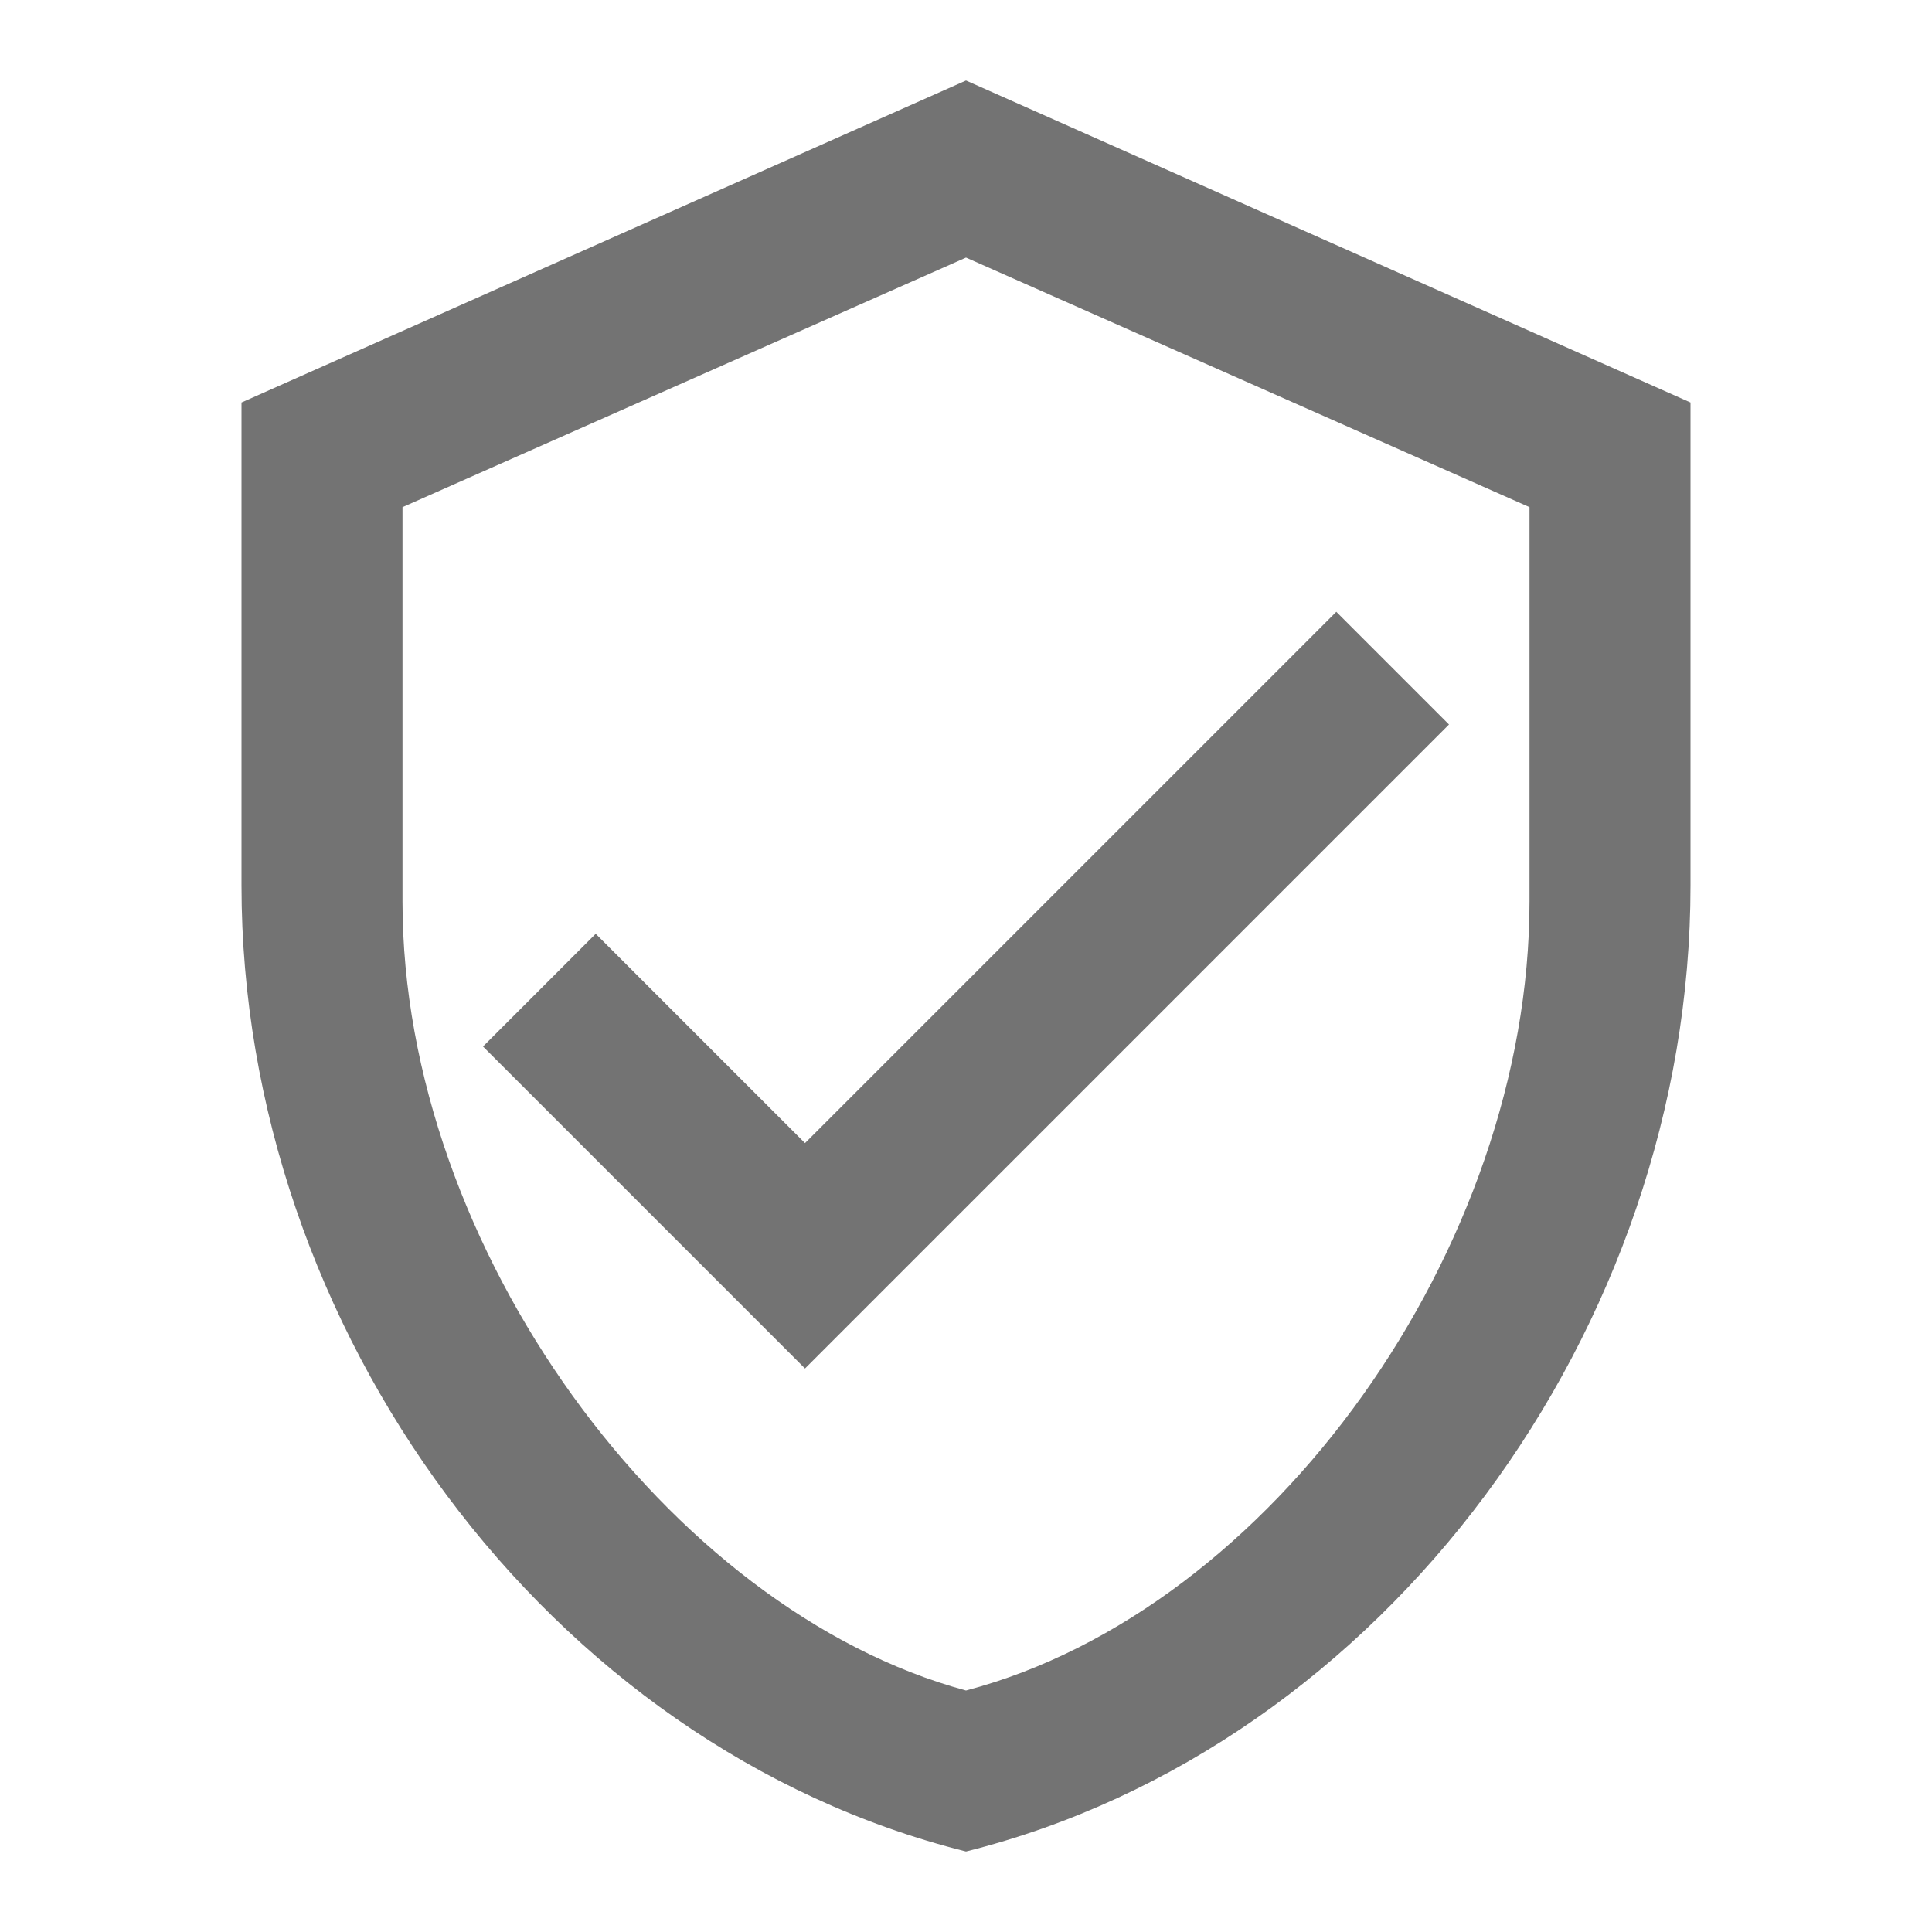 <?xml version="1.0" encoding="utf-8"?>
<!-- Generator: Adobe Illustrator 24.0.0, SVG Export Plug-In . SVG Version: 6.00 Build 0)  -->
<svg version="1.1" id="Camada_1" xmlns="http://www.w3.org/2000/svg" xmlns:xlink="http://www.w3.org/1999/xlink" x="0px" y="0px"
	 viewBox="0 0 24 24" style="enable-background:new 0 0 24 24;" xml:space="preserve">
<style type="text/css">
	.st0{fill:#737373;}
</style>
<path class="st0" d="M21,11c0,5.5-3.8,10.7-9,12c-5.2-1.3-9-6.5-9-12V5l9-4l9,4V11 M12,21c3.8-1,7-5.5,7-9.8V6.3l-7-3.1L5,6.3v4.9
	C5,15.5,8.3,20,12,21 M10,17l-4-4l1.4-1.4l2.6,2.6l6.6-6.6L18,9"/>
</svg>
